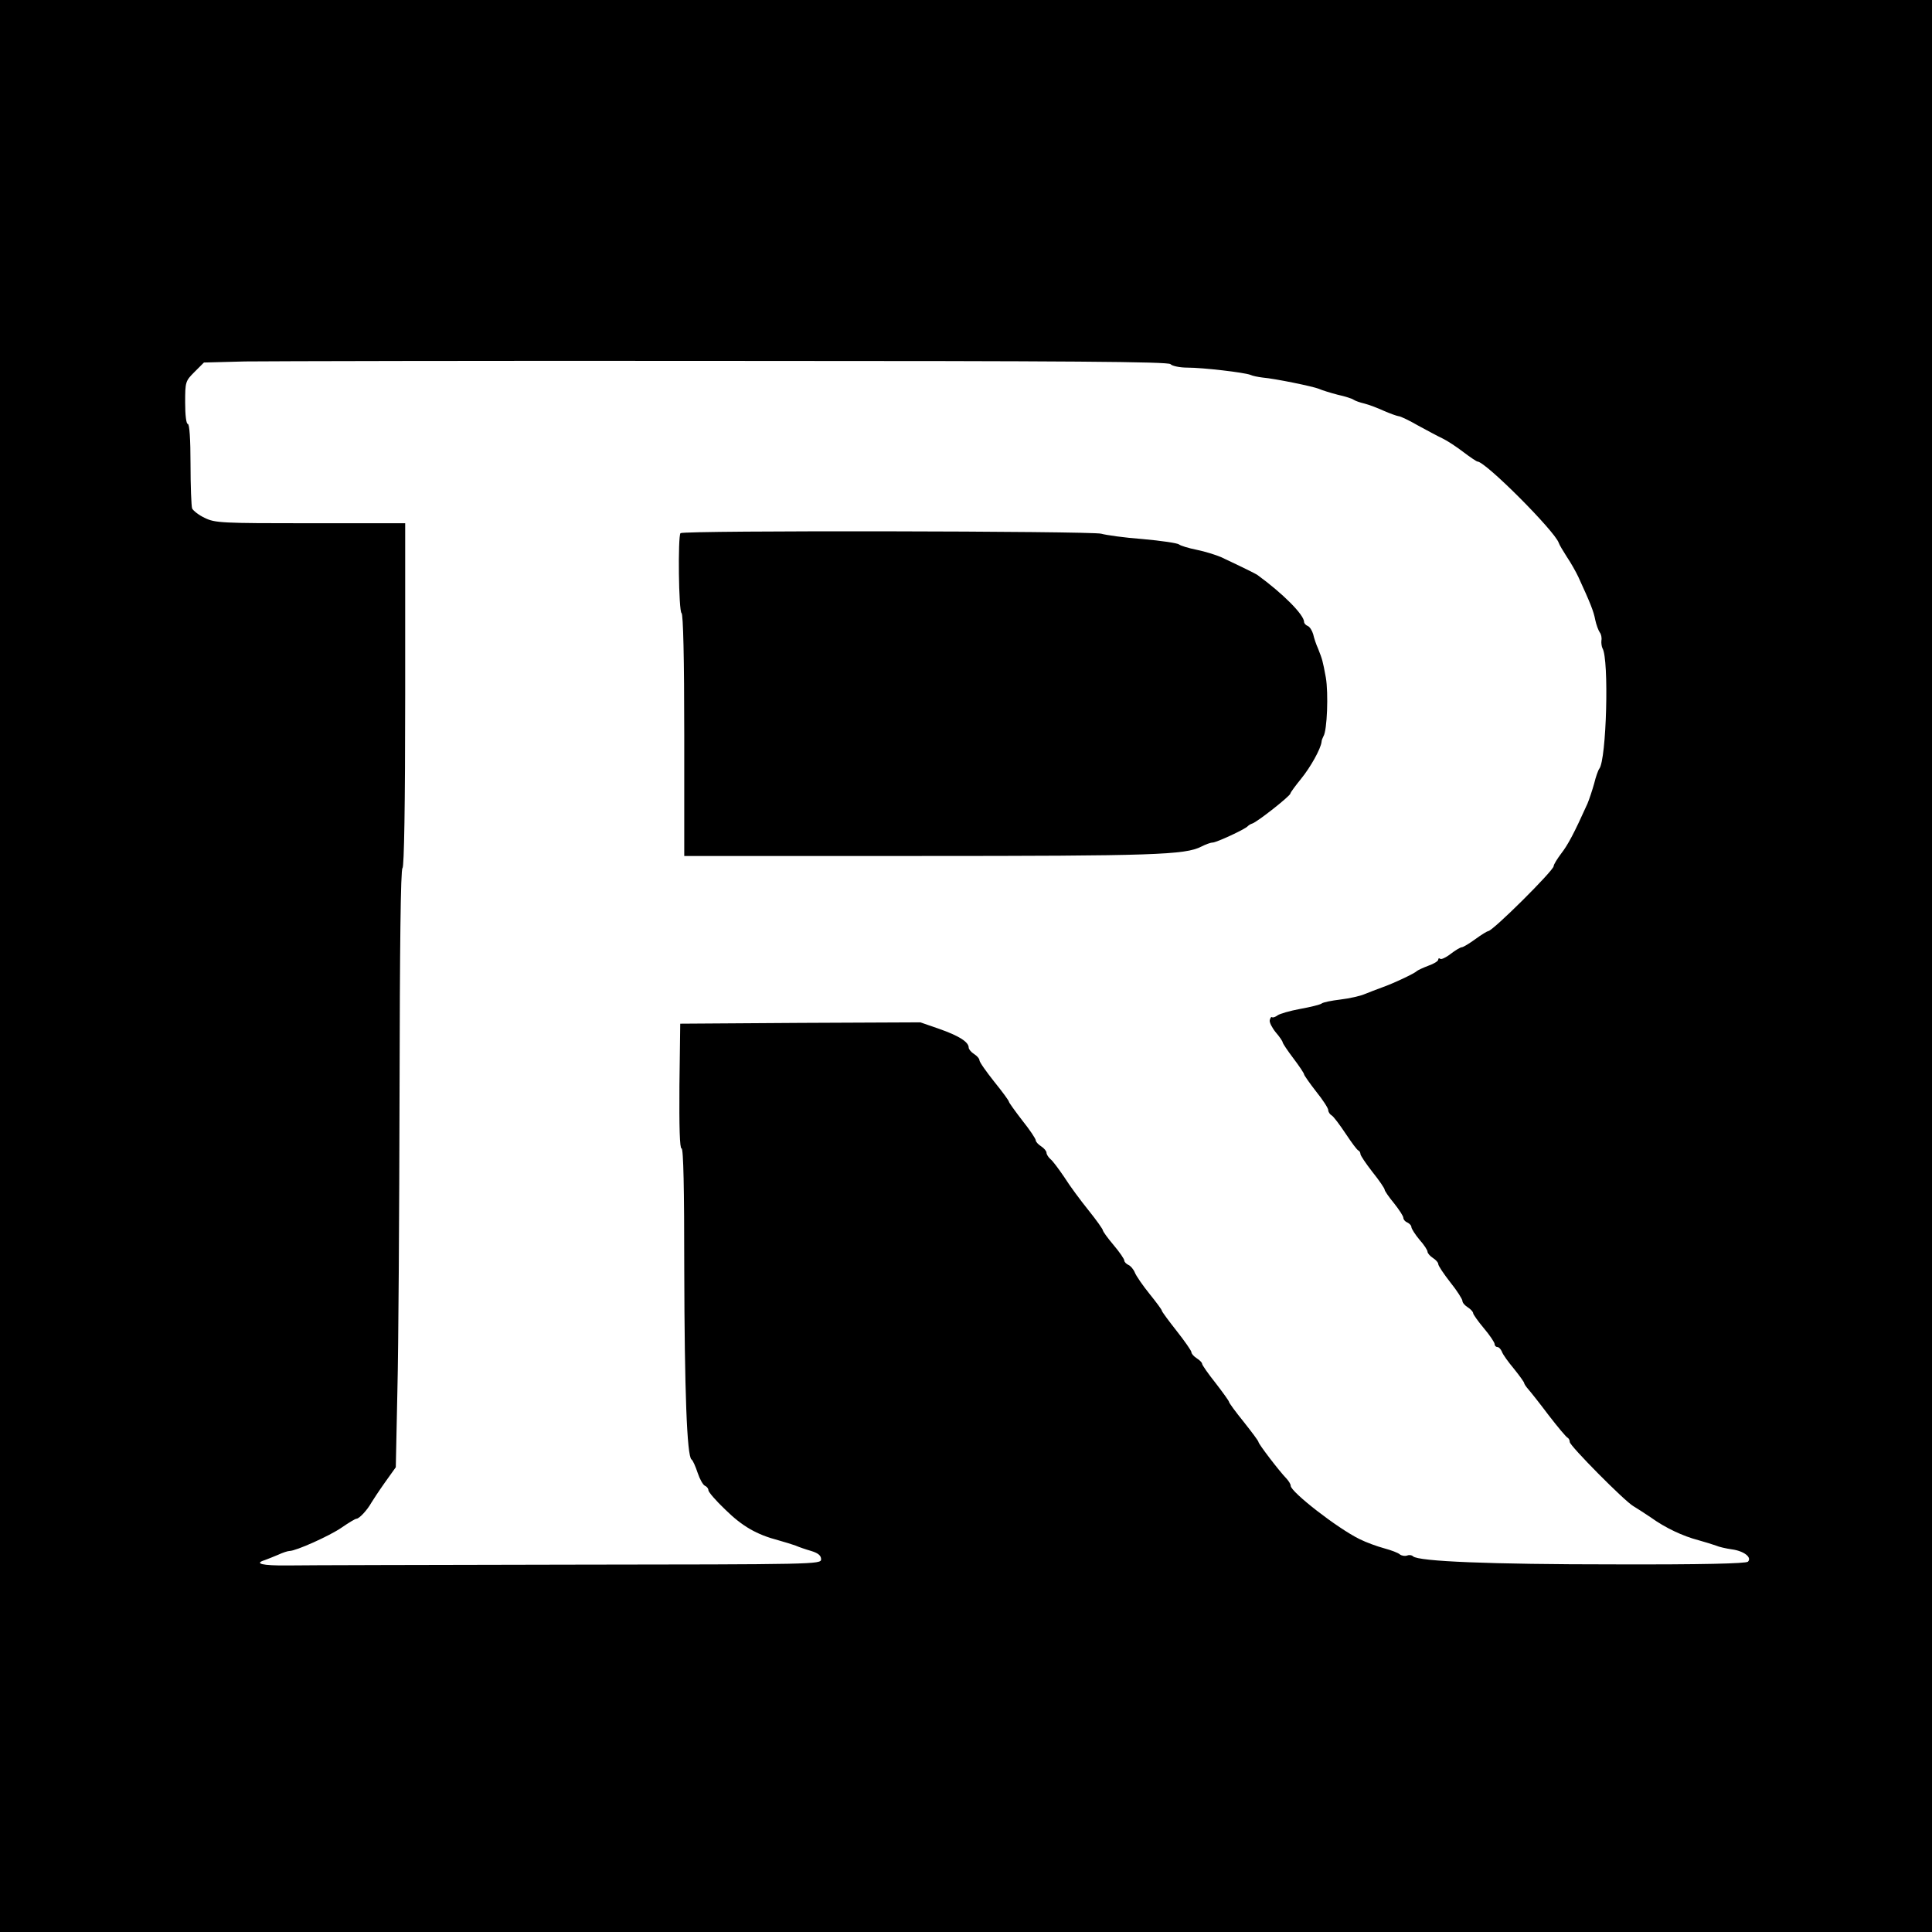 <?xml version="1.0" standalone="no"?>
<!DOCTYPE svg PUBLIC "-//W3C//DTD SVG 20010904//EN"
 "http://www.w3.org/TR/2001/REC-SVG-20010904/DTD/svg10.dtd">
<svg version="1.0" xmlns="http://www.w3.org/2000/svg"
 width="720pt" height="720pt" viewBox="0 0 720 720"
 preserveAspectRatio="xMidYMid meet">
<g transform="translate(0,720) scale(0.1,-0.1)"
fill="#000000" stroke="none">
<path d="M0 3600 l0 -3600 3600 0 3600 0 0 3600 0 3600 -3600 0 -3600 0 0
-3600z m4362 2243 c6 -7 35 -13 63 -13 58 0 212 -18 235 -27 8 -4 29 -8 45
-10 47 -4 188 -33 210 -42 11 -5 43 -15 70 -22 28 -6 55 -15 60 -19 6 -4 23
-10 40 -14 16 -4 48 -16 72 -27 23 -10 48 -19 55 -20 7 0 40 -16 73 -35 33
-18 74 -40 91 -48 17 -8 52 -31 78 -51 25 -19 49 -35 52 -35 30 0 288 -259
303 -303 2 -7 16 -30 30 -52 15 -22 34 -56 43 -75 45 -98 57 -128 63 -160 4
-19 12 -40 17 -47 5 -6 8 -20 6 -30 -1 -10 1 -23 4 -29 25 -40 15 -416 -12
-449 -4 -5 -13 -30 -19 -55 -7 -25 -18 -58 -25 -75 -50 -111 -73 -154 -98
-186 -15 -20 -28 -41 -28 -47 0 -16 -227 -242 -244 -242 -3 0 -25 -13 -48 -30
-22 -16 -45 -30 -50 -30 -5 0 -24 -11 -42 -25 -18 -14 -36 -22 -39 -18 -4 3
-7 2 -7 -3 0 -6 -17 -16 -37 -23 -21 -8 -40 -17 -43 -20 -7 -8 -87 -46 -130
-61 -19 -7 -48 -18 -65 -25 -16 -7 -57 -16 -90 -20 -33 -4 -64 -10 -70 -15 -5
-4 -41 -13 -80 -20 -38 -7 -76 -18 -84 -24 -8 -6 -17 -9 -20 -7 -3 3 -7 -2 -9
-11 -2 -8 9 -29 23 -46 14 -16 25 -33 25 -36 0 -4 18 -31 40 -60 22 -29 40
-56 40 -60 0 -3 20 -32 45 -64 25 -31 45 -62 45 -69 0 -7 6 -16 13 -20 7 -4
30 -35 52 -68 22 -33 43 -62 48 -63 4 -2 7 -8 7 -13 0 -5 20 -35 45 -67 25
-31 45 -61 45 -65 0 -5 16 -28 35 -51 19 -24 35 -48 35 -55 0 -6 7 -14 15 -17
8 -4 15 -11 15 -18 1 -6 14 -27 30 -46 17 -19 30 -39 30 -45 0 -5 9 -16 20
-23 11 -7 20 -17 20 -23 0 -6 20 -36 45 -68 25 -31 45 -63 45 -69 0 -7 9 -17
20 -24 11 -7 20 -17 20 -22 0 -4 18 -30 40 -56 22 -26 40 -53 40 -59 0 -6 5
-11 10 -11 6 0 13 -8 17 -17 3 -10 24 -39 45 -64 21 -26 38 -50 38 -53 0 -3 7
-14 16 -24 8 -9 43 -53 76 -97 34 -44 65 -81 70 -83 4 -2 8 -9 8 -16 0 -14
205 -221 237 -239 12 -7 41 -26 65 -42 54 -39 120 -70 178 -85 25 -7 54 -16
65 -20 11 -5 38 -11 59 -14 45 -6 76 -30 60 -46 -7 -7 -172 -11 -499 -10 -462
0 -729 11 -749 30 -5 5 -15 6 -22 3 -8 -3 -20 -1 -27 4 -6 6 -33 16 -59 23
-26 7 -67 22 -91 34 -82 40 -257 176 -257 199 0 6 -7 17 -15 26 -29 30 -105
130 -105 137 0 4 -25 37 -55 75 -30 37 -55 71 -55 75 0 3 -23 35 -50 70 -28
35 -50 67 -50 71 0 5 -9 14 -20 21 -11 7 -20 17 -20 23 0 5 -25 41 -55 79 -30
38 -55 72 -55 75 0 4 -21 32 -46 63 -25 31 -50 67 -55 80 -5 12 -16 25 -24 28
-8 4 -15 11 -15 16 0 6 -18 32 -40 58 -22 26 -40 51 -40 55 0 4 -24 38 -53 74
-29 36 -70 91 -90 123 -21 31 -44 62 -52 68 -8 7 -15 18 -15 24 0 6 -9 17 -20
24 -11 7 -20 17 -20 22 0 6 -22 39 -50 74 -27 35 -50 67 -50 70 0 4 -25 38
-55 75 -30 38 -55 73 -55 80 0 6 -9 16 -20 23 -11 7 -20 18 -20 24 0 21 -37
44 -108 69 l-72 25 -448 -2 -447 -3 -3 -232 c-1 -153 1 -233 8 -233 7 0 10
-151 10 -447 1 -457 10 -700 27 -712 5 -3 15 -26 23 -50 8 -24 20 -45 27 -48
7 -3 13 -10 13 -17 0 -6 28 -39 63 -72 63 -62 117 -93 197 -114 25 -7 54 -16
65 -20 11 -5 37 -14 58 -20 26 -8 37 -17 37 -31 0 -19 -20 -19 -942 -20 -519
-1 -989 -2 -1046 -3 -95 -1 -127 7 -85 20 10 4 32 12 50 20 17 8 36 14 42 14
24 0 149 56 194 87 26 18 51 33 55 33 11 0 41 33 56 60 6 10 29 45 51 76 l40
56 6 287 c4 157 7 658 8 1113 1 539 4 829 11 833 6 4 10 230 10 646 l0 639
-353 0 c-331 0 -356 1 -394 20 -22 10 -43 27 -47 35 -3 9 -6 84 -6 166 0 93
-4 149 -10 149 -6 0 -10 33 -10 80 0 77 1 80 35 114 l35 35 153 4 c83 1 891 3
1794 2 1300 0 1645 -3 1655 -12z"/>
<path d="M2536 5213 c-10 -11 -7 -291 4 -298 6 -4 10 -167 10 -456 l0 -449
874 0 c875 0 993 4 1053 35 16 8 34 15 42 15 14 0 122 50 131 61 3 3 10 8 17
10 19 6 142 103 142 112 1 5 19 29 40 55 35 43 73 111 76 137 0 6 4 15 7 21
14 21 19 161 9 219 -12 65 -13 67 -29 108 -7 15 -15 39 -18 53 -4 14 -13 28
-20 31 -8 3 -14 10 -14 15 0 27 -80 107 -175 176 -10 6 -50 26 -135 66 -19 8
-60 21 -90 27 -30 6 -60 15 -66 20 -6 5 -67 14 -135 20 -68 5 -138 15 -155 20
-35 10 -1557 13 -1568 2z"/>
</g>
</svg>
